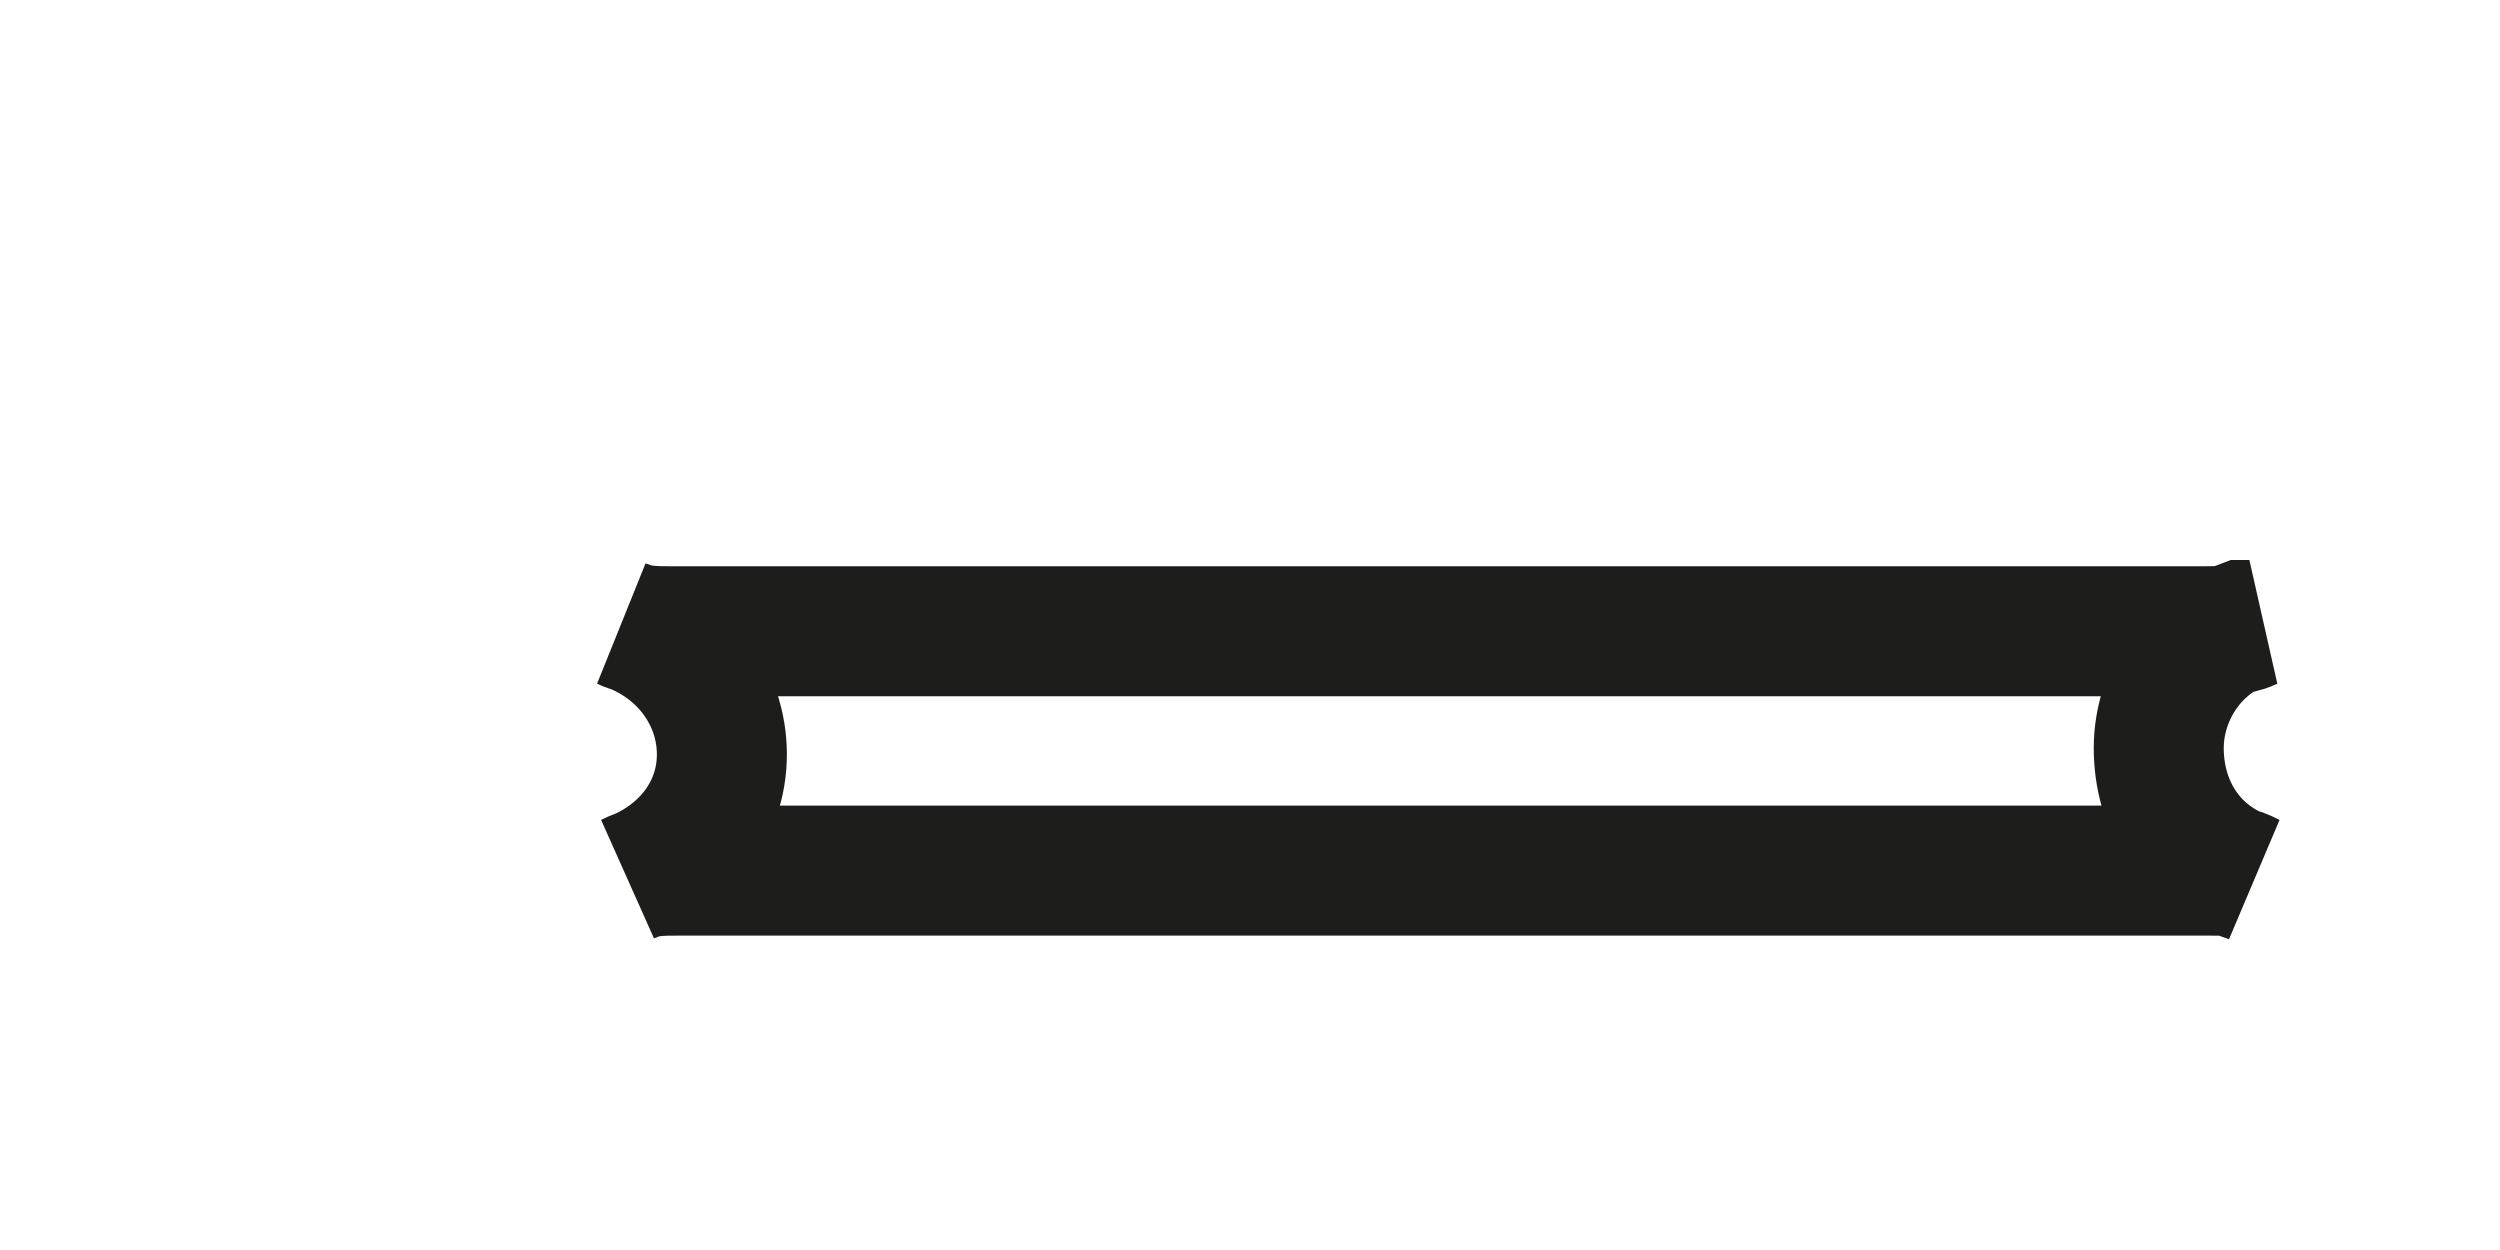 <?xml version="1.0" encoding="utf-8"?>
<svg xmlns="http://www.w3.org/2000/svg" fill="none" height="100%" overflow="visible" preserveAspectRatio="none" style="display: block;" viewBox="0 0 4 2" width="100%">
<path d="M3.599 1.404C3.578 1.393 3.568 1.393 3.536 1.393H1.083C1.062 1.393 1.031 1.393 1.01 1.404C1.093 1.373 1.155 1.3 1.155 1.207C1.155 1.114 1.093 1.031 1 1C1.021 1.01 1.052 1.01 1.072 1.01H3.526C3.547 1.01 3.578 1.01 3.599 1H3.588C3.505 1.031 3.454 1.114 3.454 1.197C3.454 1.29 3.505 1.373 3.599 1.404Z" id="Vector" stroke="#1D1D1B" stroke-miterlimit="3.864" stroke-width="0.208"/>
</svg>